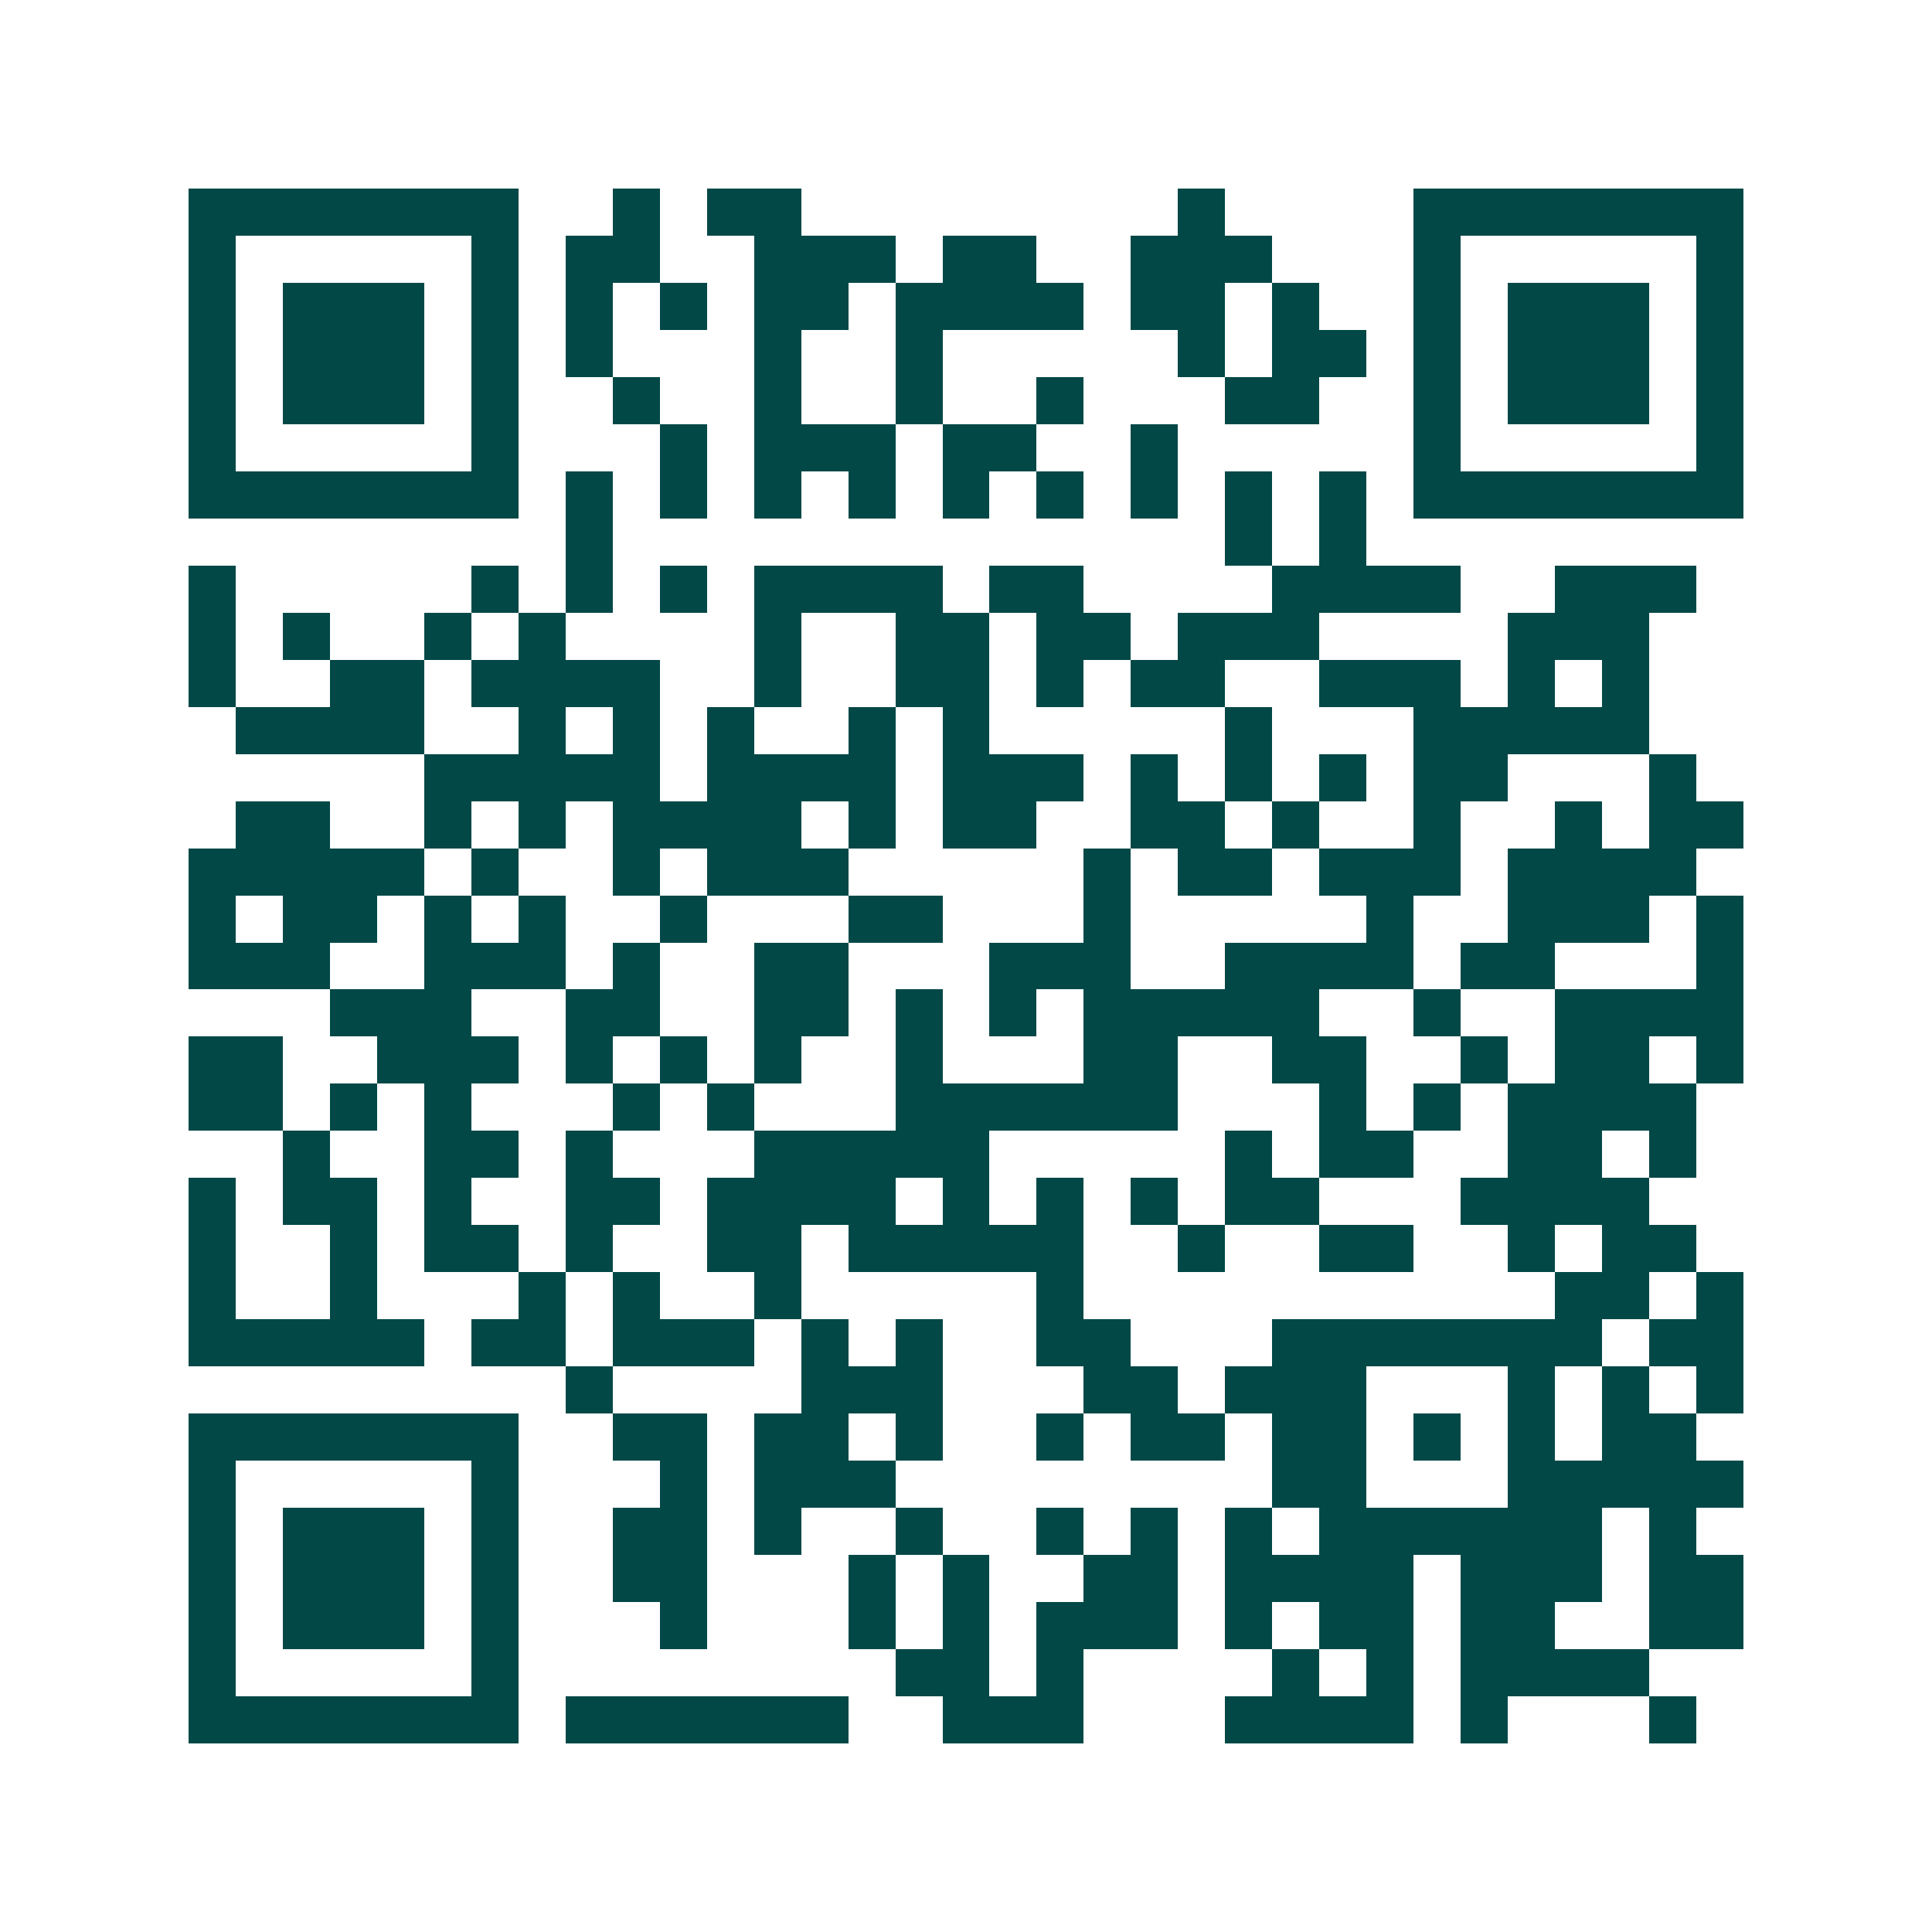 <svg xmlns="http://www.w3.org/2000/svg" width="200" height="200" viewBox="0 0 41 41" shape-rendering="crispEdges"><path fill="#ffffff" d="M0 0h41v41H0z"/><path stroke="#014847" d="M4 4.5h7m2 0h1m1 0h2m8 0h1m4 0h7M4 5.5h1m5 0h1m1 0h2m2 0h3m1 0h2m2 0h3m3 0h1m5 0h1M4 6.5h1m1 0h3m1 0h1m1 0h1m1 0h1m1 0h2m1 0h4m1 0h2m1 0h1m2 0h1m1 0h3m1 0h1M4 7.5h1m1 0h3m1 0h1m1 0h1m3 0h1m2 0h1m5 0h1m1 0h2m1 0h1m1 0h3m1 0h1M4 8.5h1m1 0h3m1 0h1m2 0h1m2 0h1m2 0h1m2 0h1m3 0h2m2 0h1m1 0h3m1 0h1M4 9.5h1m5 0h1m3 0h1m1 0h3m1 0h2m2 0h1m5 0h1m5 0h1M4 10.5h7m1 0h1m1 0h1m1 0h1m1 0h1m1 0h1m1 0h1m1 0h1m1 0h1m1 0h1m1 0h7M12 11.5h1m13 0h1m1 0h1M4 12.5h1m5 0h1m1 0h1m1 0h1m1 0h4m1 0h2m4 0h4m2 0h3M4 13.5h1m1 0h1m2 0h1m1 0h1m4 0h1m2 0h2m1 0h2m1 0h3m4 0h3M4 14.5h1m2 0h2m1 0h4m2 0h1m2 0h2m1 0h1m1 0h2m2 0h3m1 0h1m1 0h1M5 15.5h4m2 0h1m1 0h1m1 0h1m2 0h1m1 0h1m5 0h1m3 0h5M9 16.5h5m1 0h4m1 0h3m1 0h1m1 0h1m1 0h1m1 0h2m3 0h1M5 17.5h2m2 0h1m1 0h1m1 0h4m1 0h1m1 0h2m2 0h2m1 0h1m2 0h1m2 0h1m1 0h2M4 18.5h5m1 0h1m2 0h1m1 0h3m5 0h1m1 0h2m1 0h3m1 0h4M4 19.5h1m1 0h2m1 0h1m1 0h1m2 0h1m3 0h2m3 0h1m5 0h1m2 0h3m1 0h1M4 20.5h3m2 0h3m1 0h1m2 0h2m3 0h3m2 0h4m1 0h2m3 0h1M7 21.5h3m2 0h2m2 0h2m1 0h1m1 0h1m1 0h5m2 0h1m2 0h4M4 22.5h2m2 0h3m1 0h1m1 0h1m1 0h1m2 0h1m3 0h2m2 0h2m2 0h1m1 0h2m1 0h1M4 23.5h2m1 0h1m1 0h1m3 0h1m1 0h1m3 0h6m3 0h1m1 0h1m1 0h4M6 24.5h1m2 0h2m1 0h1m3 0h5m5 0h1m1 0h2m2 0h2m1 0h1M4 25.5h1m1 0h2m1 0h1m2 0h2m1 0h4m1 0h1m1 0h1m1 0h1m1 0h2m3 0h4M4 26.5h1m2 0h1m1 0h2m1 0h1m2 0h2m1 0h5m2 0h1m2 0h2m2 0h1m1 0h2M4 27.5h1m2 0h1m3 0h1m1 0h1m2 0h1m5 0h1m10 0h2m1 0h1M4 28.5h5m1 0h2m1 0h3m1 0h1m1 0h1m2 0h2m3 0h7m1 0h2M12 29.5h1m4 0h3m3 0h2m1 0h3m3 0h1m1 0h1m1 0h1M4 30.5h7m2 0h2m1 0h2m1 0h1m2 0h1m1 0h2m1 0h2m1 0h1m1 0h1m1 0h2M4 31.5h1m5 0h1m3 0h1m1 0h3m8 0h2m3 0h5M4 32.5h1m1 0h3m1 0h1m2 0h2m1 0h1m2 0h1m2 0h1m1 0h1m1 0h1m1 0h6m1 0h1M4 33.5h1m1 0h3m1 0h1m2 0h2m3 0h1m1 0h1m2 0h2m1 0h4m1 0h3m1 0h2M4 34.5h1m1 0h3m1 0h1m3 0h1m3 0h1m1 0h1m1 0h3m1 0h1m1 0h2m1 0h2m2 0h2M4 35.5h1m5 0h1m8 0h2m1 0h1m4 0h1m1 0h1m1 0h4M4 36.5h7m1 0h6m2 0h3m3 0h4m1 0h1m3 0h1"/></svg>
